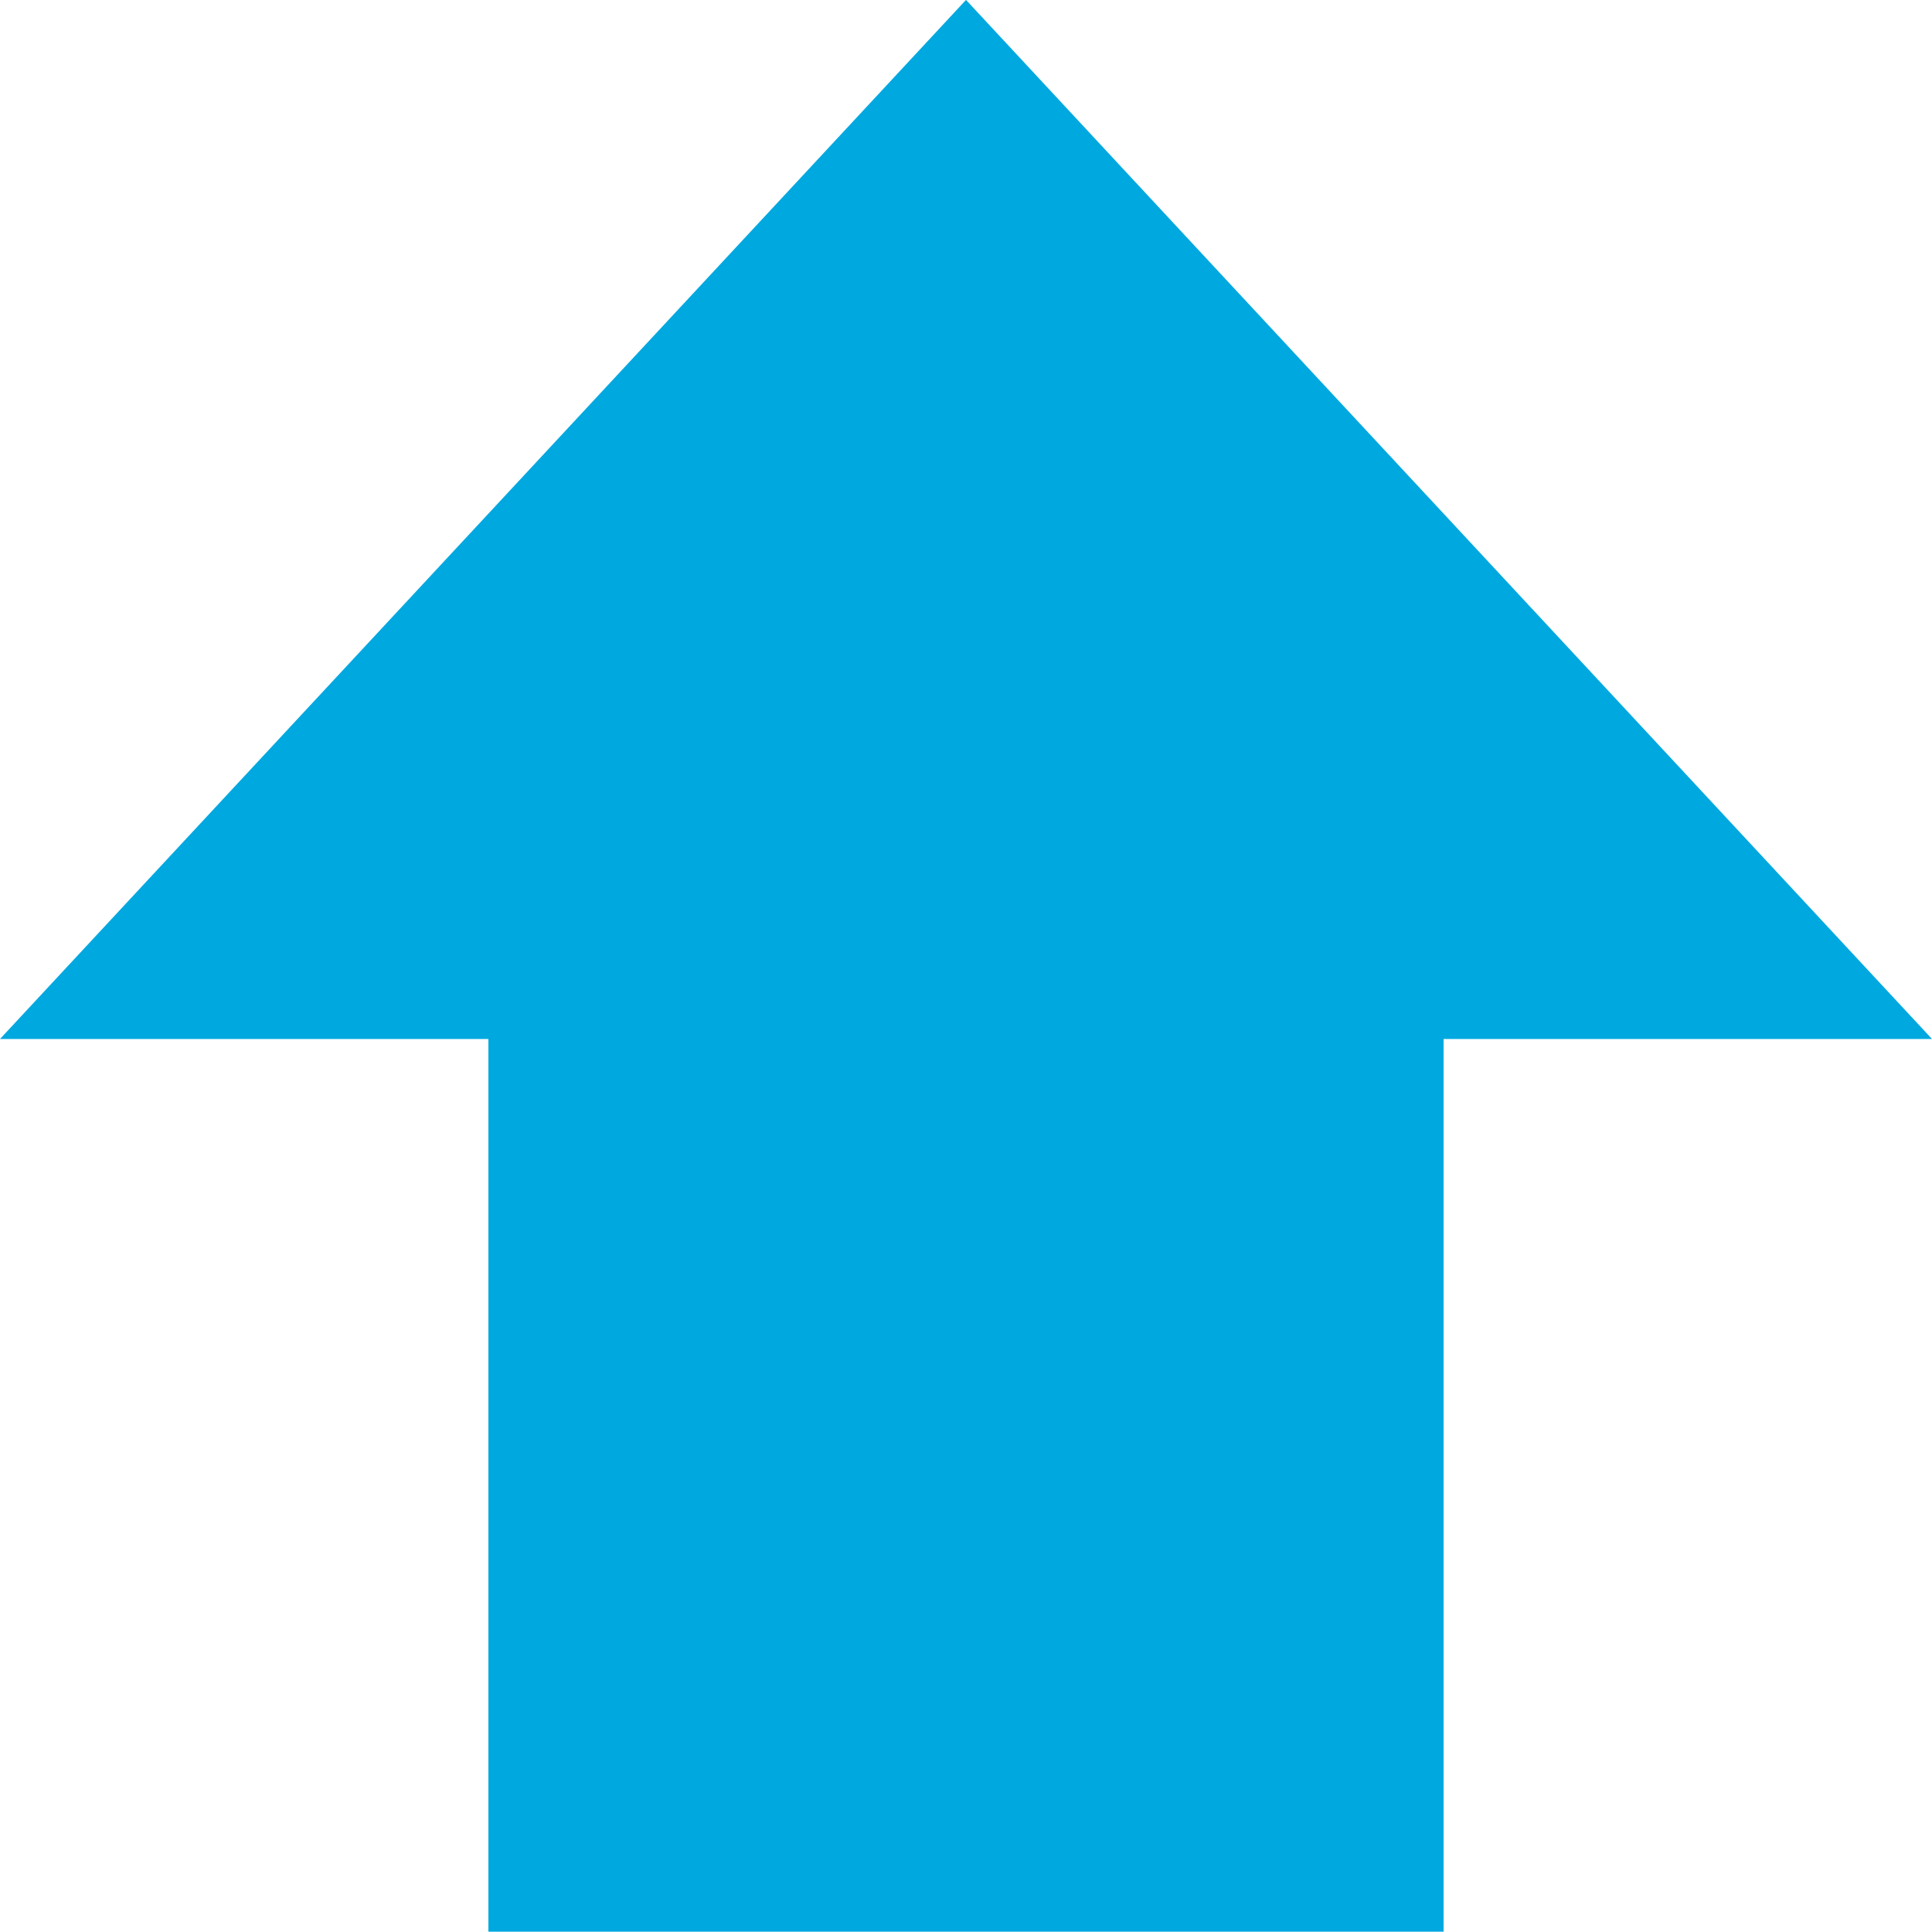 <?xml version="1.0" encoding="iso-8859-1"?>
<!-- Generator: Adobe Illustrator 19.1.0, SVG Export Plug-In . SVG Version: 6.00 Build 0)  -->
<svg version="1.1" id="Layer_1" xmlns="http://www.w3.org/2000/svg" xmlns:xlink="http://www.w3.org/1999/xlink" x="0px" y="0px"
	 width="20.226px" height="20.223px" viewBox="0 0 20.226 20.223" style="enable-background:new 0 0 20.226 20.223;"
	 xml:space="preserve">
<g>
	<defs>
		<rect id="SVGID_1_" x="0" y="0" width="20.226" height="20.223"/>
	</defs>
	<clipPath id="SVGID_2_">
		<use xlink:href="#SVGID_1_"  style="overflow:visible;"/>
	</clipPath>
	
		<line style="clip-path:url(#SVGID_2_);fill:none;stroke:#00a8e0;stroke-width:10;" x1="10.113" y1="20.223" x2="10.113" y2="6.671"/>
</g>
<polygon style="fill:#00a8e0;" points="10.112,0 0,10.877 20.226,10.877 10.114,0 "/>
</svg>
